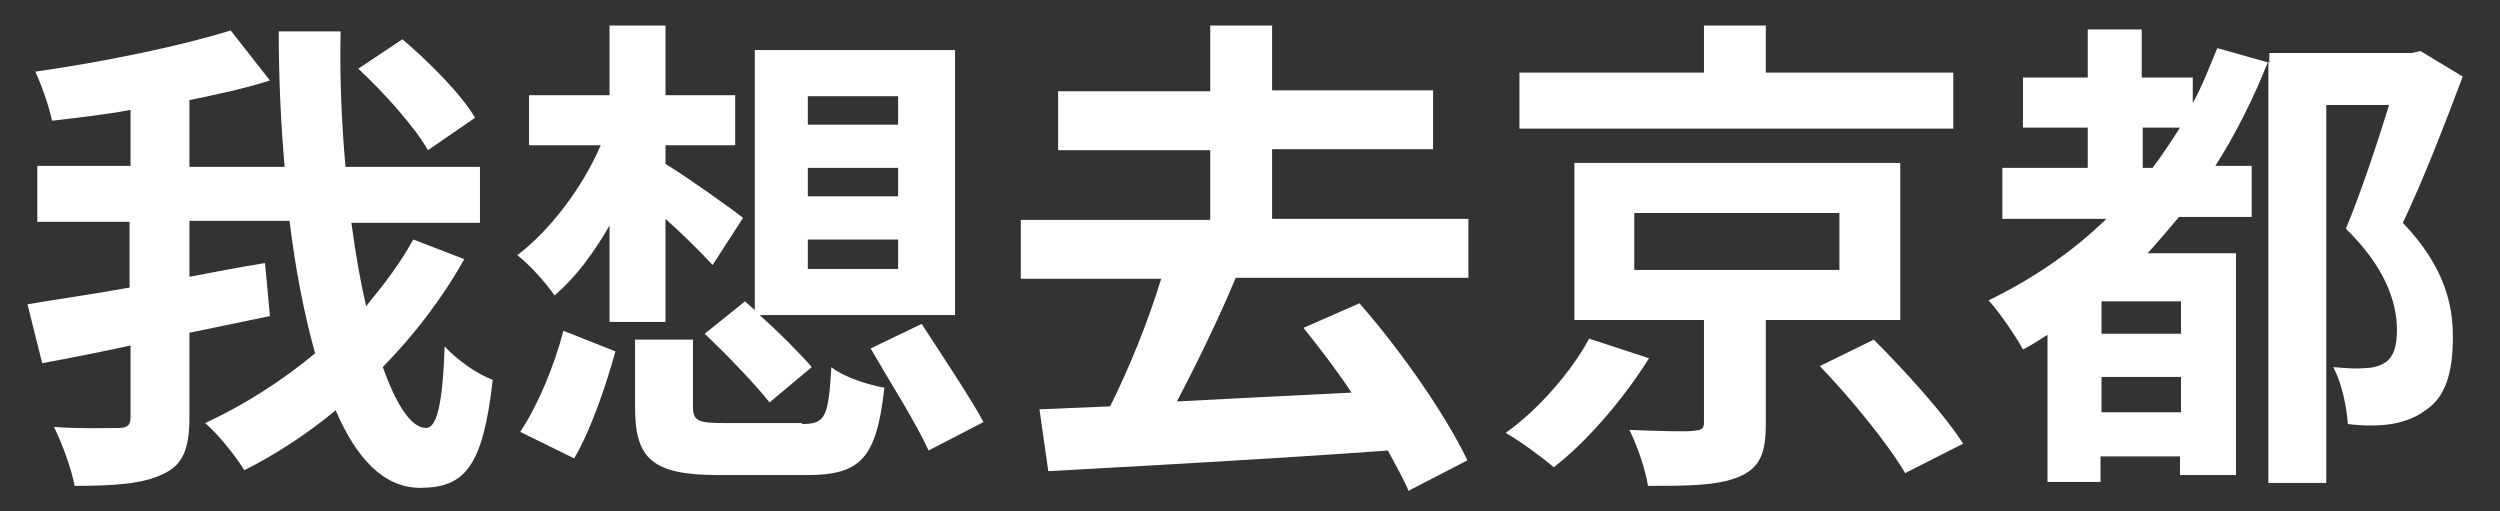 <?xml version="1.0" encoding="utf-8"?>
<!-- Generator: Adobe Illustrator 23.1.1, SVG Export Plug-In . SVG Version: 6.00 Build 0)  -->
<svg version="1.1" id="レイヤー_1" xmlns="http://www.w3.org/2000/svg" xmlns:xlink="http://www.w3.org/1999/xlink" x="0px"
	 y="0px" width="254.7px" height="52.1px" viewBox="0 0 254.7 52.1" style="enable-background:new 0 0 254.7 52.1;"
	 xml:space="preserve">
<rect x="0" y="0" width="254.7" height="52.1" fill="#333333" stroke="none"/>
<style type="text/css">
	.st0{fill:#FFFFFF;}
</style>
<g>
	<path class="st0" d="M47.3,26.4c-2.3,4.1-5.1,7.7-8.3,11c1.4,3.9,2.9,6.2,4.4,6.2c1.1,0,1.7-2.4,1.9-8.3c1.3,1.4,3.3,2.8,4.9,3.4
		c-1,8.8-2.8,11-7.4,11c-3.7,0-6.5-3-8.6-7.9c-2.9,2.4-6.1,4.5-9.3,6.1c-0.9-1.4-2.5-3.5-4-4.8c3.9-1.8,7.7-4.2,11.2-7.1
		c-1.1-4-2-8.5-2.6-13.5H19.3v5.7c2.6-0.5,5.2-1,7.7-1.4l0.5,5.4l-8.2,1.7v8.6c0,3.3-0.7,4.9-2.7,5.8c-2,1-5,1.2-9,1.2
		c-0.3-1.7-1.3-4.4-2.1-6c2.8,0.2,5.7,0.1,6.6,0.1c0.9,0,1.2-0.3,1.2-1.1v-7.3c-3.2,0.7-6.3,1.3-9,1.8l-1.5-6
		c2.9-0.5,6.5-1,10.4-1.7v-6.7H3.8v-5.7h9.5v-5.7c-2.7,0.5-5.5,0.8-8,1.1c-0.3-1.5-1.1-3.7-1.7-5c7-1,14.8-2.6,19.9-4.2l4,5.1
		c-2.5,0.8-5.3,1.4-8.2,2v6.8H29c-0.4-4.5-0.6-9.2-0.6-13.8h6.3c-0.1,4.7,0.1,9.3,0.5,13.8h13.7v5.7H35.8c0.4,3,0.9,5.9,1.5,8.5
		c1.8-2.2,3.5-4.4,4.8-6.8L47.3,26.4z M43.6,15.3C42.3,13,39.2,9.5,36.5,7L41,4c2.7,2.3,6,5.6,7.4,8L43.6,15.3z"/>
	<path class="st0" d="M62.2,22.8c-1.7,3-3.6,5.5-5.7,7.3c-0.9-1.3-2.6-3.2-3.8-4.1c3.3-2.5,6.6-6.8,8.5-11.2h-7.3V9.7h8.2V2.6h5.7
		v7.1h7.1v5.1h-7.1v1.9c2,1.2,6.8,4.6,7.9,5.5l-3.1,4.8c-1.2-1.3-3-3.1-4.8-4.7v10.5h-5.7V22.8z M53,44c1.8-2.7,3.5-6.8,4.4-10.3
		l5.3,2.1c-1,3.6-2.5,8-4.2,10.9L53,44z M81.7,43.2c2.4,0,2.7-0.7,3-5.8c1.2,1,3.7,1.8,5.4,2.1c-0.8,7.2-2.4,8.9-7.9,8.9h-9
		c-6.8,0-8.5-1.7-8.5-6.9v-6.9h5.9v6.8c0,1.5,0.5,1.7,3.2,1.7H81.7z M75.9,30.7l1,0.9V5.1h20.4v27H77.4c2,1.8,4.1,3.9,5.3,5.3
		L78.4,41c-1.4-1.8-4.4-4.9-6.6-7L75.9,30.7z M82.3,12.7h9.2V9.8h-9.2V12.7z M82.3,20h9.2v-2.9h-9.2V20z M82.3,27.4h9.2v-3h-9.2
		V27.4z M93.9,33c2,3.1,4.9,7.4,6.3,10l-5.6,2.9c-1.2-2.7-4-7.1-5.9-10.4L93.9,33z"/>
	<path class="st0" d="M125.9,28.3c-1.8,4.3-4,8.8-6,12.6c5.6-0.3,11.7-0.6,17.8-0.9c-1.6-2.4-3.3-4.6-4.9-6.6l5.7-2.5
		c4.3,4.9,8.8,11.4,11,16l-6,3.1c-0.5-1.2-1.3-2.6-2.1-4.1c-12.5,0.9-25.6,1.6-34.6,2.1l-0.9-6.3l7.2-0.3c1.9-3.8,3.9-8.7,5.2-13
		H104v-6h19.3v-7.1h-15.5v-6h15.5V2.6h6.3v6.6H146v6h-16.4v7.1h20v6H125.9z"/>
	<path class="st0" d="M168,36.5c-2.5,4-6.2,8.4-9.7,11.1c-1.3-1.1-3.5-2.7-4.9-3.5c3.4-2.4,6.8-6.4,8.5-9.6L168,36.5z M199,13.1
		h-44.2V7.4h18.8V2.6h6.3v4.8H199V13.1z M179.9,32.6v10.6c0,3-0.6,4.5-2.8,5.4c-2.2,0.9-5.2,0.9-9.2,0.9c-0.3-1.8-1.1-4.1-1.9-5.7
		c2.6,0.1,5.7,0.2,6.5,0.1c0.9-0.1,1.1-0.2,1.1-0.9V32.6h-13.2v-16h33.2v16H179.9z M166.5,27.5h20.9v-5.8h-20.9V27.5z M190.9,34.6
		c3.1,3.1,7.2,7.6,9.1,10.6l-5.9,3c-1.7-2.9-5.5-7.6-8.7-10.9L190.9,34.6z"/>
	<path class="st0" d="M250.9,7.8c-1.8,4.8-4,10.5-6.1,14.9c4.3,4.5,5.1,8.4,5.1,11.6c0,3.8-0.8,6.2-2.8,7.5
		c-0.9,0.7-2.2,1.2-3.5,1.4c-1.2,0.2-2.8,0.2-4.4,0c-0.1-1.6-0.6-4.2-1.5-5.8c1.2,0.1,2.3,0.2,3.2,0.1c0.8,0,1.5-0.2,2-0.5
		c1-0.6,1.3-1.8,1.3-3.4c0-2.8-1.2-6.4-5.2-10.3c1.5-3.6,3.2-8.7,4.4-12.6h-6.4v38.5h-5.9v-43c-1.5,3.8-3.3,7.4-5.4,10.7h3.7v5.2
		H222c-1.1,1.3-2.1,2.5-3.2,3.7h9v22.6h-5.7v-1.9h-8.1v2.6h-5.4V34.1c-0.9,0.6-1.7,1.1-2.5,1.5c-0.7-1.3-2.4-3.8-3.5-5
		c4.5-2.2,8.5-4.9,12-8.3H204v-5.2h8.7V13h-6.6V7.9h6.6V3h5.5v4.9h5.2v2.6c1-1.8,1.7-3.7,2.5-5.6l5.3,1.5v-1h14.5l0.9-0.2L250.9,7.8
		z M222.2,30.7h-8.1V34h8.1V30.7z M222.2,42v-3.6h-8.1V42H222.2z M219.3,17.1c1-1.3,1.9-2.7,2.8-4.1h-3.8v4.1H219.3z"/>
</g>
</svg>
